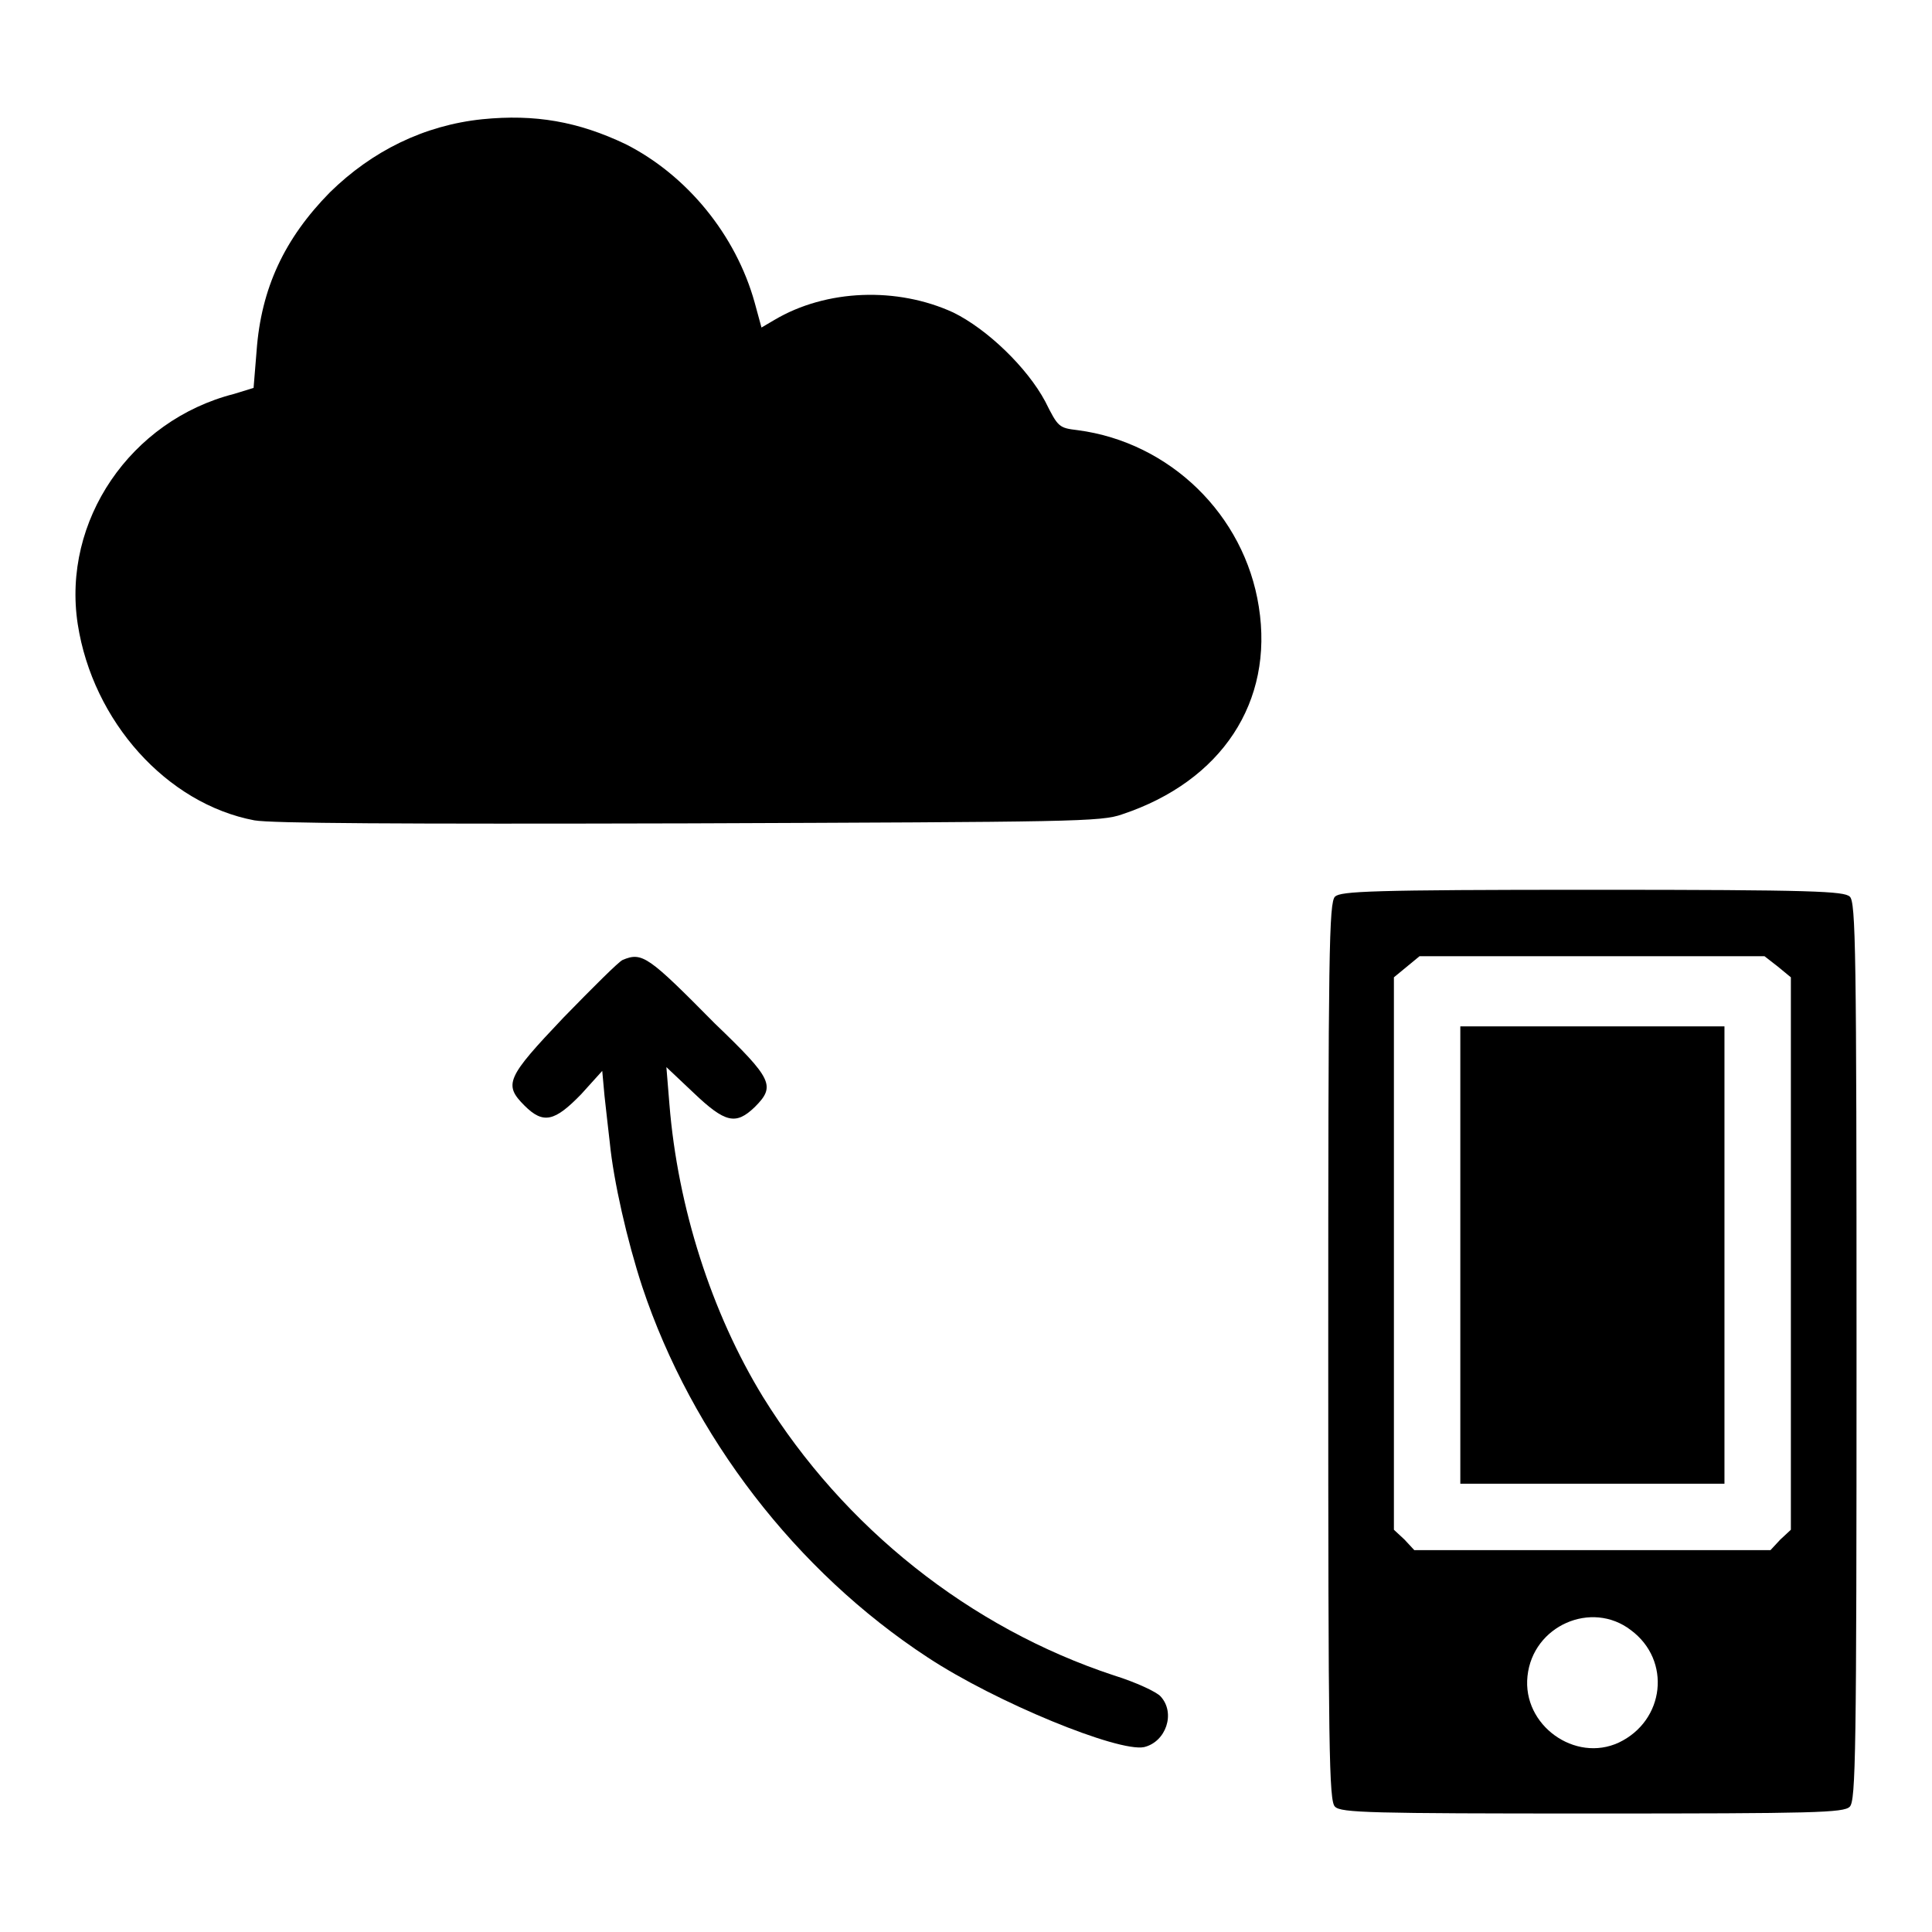 <?xml version="1.0" encoding="utf-8"?>
<!-- Svg Vector Icons : http://www.onlinewebfonts.com/icon -->
<!DOCTYPE svg PUBLIC "-//W3C//DTD SVG 1.1//EN" "http://www.w3.org/Graphics/SVG/1.1/DTD/svg11.dtd">
<svg version="1.1" xmlns="http://www.w3.org/2000/svg" xmlns:xlink="http://www.w3.org/1999/xlink" x="0px" y="0px" viewBox="0 0 256 256" enable-background="new 0 0 256 256" xml:space="preserve">
<g><g><g><path fill="#000000" d="M63.9,15.8c-7.7,0.8-14.6,4.2-20.2,9.7c-6,6.1-9.1,12.7-9.7,21l-0.4,4.9L31,52.2C17.3,55.7,8.2,69,10.3,82.7c2,12.9,11.8,23.8,23.4,26c2.3,0.4,18.7,0.5,57.6,0.4c51-0.2,54.6-0.2,57.4-1.2c13.2-4.4,20.1-14.9,18.1-27.5C164.9,68.2,155,58.6,142.8,57c-2.5-0.3-2.6-0.4-4.3-3.8c-2.4-4.5-7.7-9.6-12.2-11.8c-7.4-3.4-16.8-3.1-23.7,1l-1.7,1l-0.9-3.3c-2.5-9-9-16.9-17.1-21C76.6,16.1,70.9,15.1,63.9,15.8z"/><path fill="#000000" d="M176.9,118.8c-0.8,0.8-0.9,7-0.9,60.3c0,53.3,0.1,59.6,0.9,60.3c0.8,0.8,4.6,0.9,34.1,0.9c29.5,0,33.3-0.1,34.1-0.9s0.9-7,0.9-60.3c0-53.3-0.1-59.6-0.9-60.3s-4.6-0.9-34.1-0.9S177.7,118.1,176.9,118.8z M235.6,128.1l1.7,1.4v36.6v36.6l-1.4,1.3l-1.3,1.4H211h-23.6l-1.3-1.4l-1.4-1.3v-36.6v-36.6l1.7-1.4l1.7-1.4H211h22.8L235.6,128.1z M216.1,216c5.4,4,4.5,12-1.6,14.9c-5.8,2.7-12.8-2.3-12.1-8.8C203.1,215.4,210.9,212,216.1,216z"/><path fill="#000000" d="M193.5,166.3v30.3H211h17.5v-30.3V136H211h-17.5V166.3z"/><path fill="#000000" d="M82.5,127.2c-0.5,0.2-4,3.7-7.8,7.6c-7.6,8-8,8.9-5.2,11.7c2.5,2.5,4,2.1,7.5-1.5l2.8-3.1l0.3,3.3c0.2,1.7,0.5,4.6,0.7,6.2c0.5,5.1,2.3,13,4.3,19.1c6.6,19.8,20.4,37.7,37.8,49.1c9.1,6,25.3,12.6,28.7,11.9c2.9-0.7,4.2-4.5,2.2-6.7c-0.5-0.6-3.3-1.9-6.2-2.8c-19.1-6.3-35.8-19.6-46.5-36.9c-6.8-11.1-11.3-25.1-12.4-38.8l-0.4-4.9l3.6,3.4c4.2,4,5.6,4.3,8.1,1.9c2.8-2.8,2.4-3.7-5.3-11.1C85.9,126.7,85.1,126.1,82.5,127.2z"/></g></g></g>
</svg>